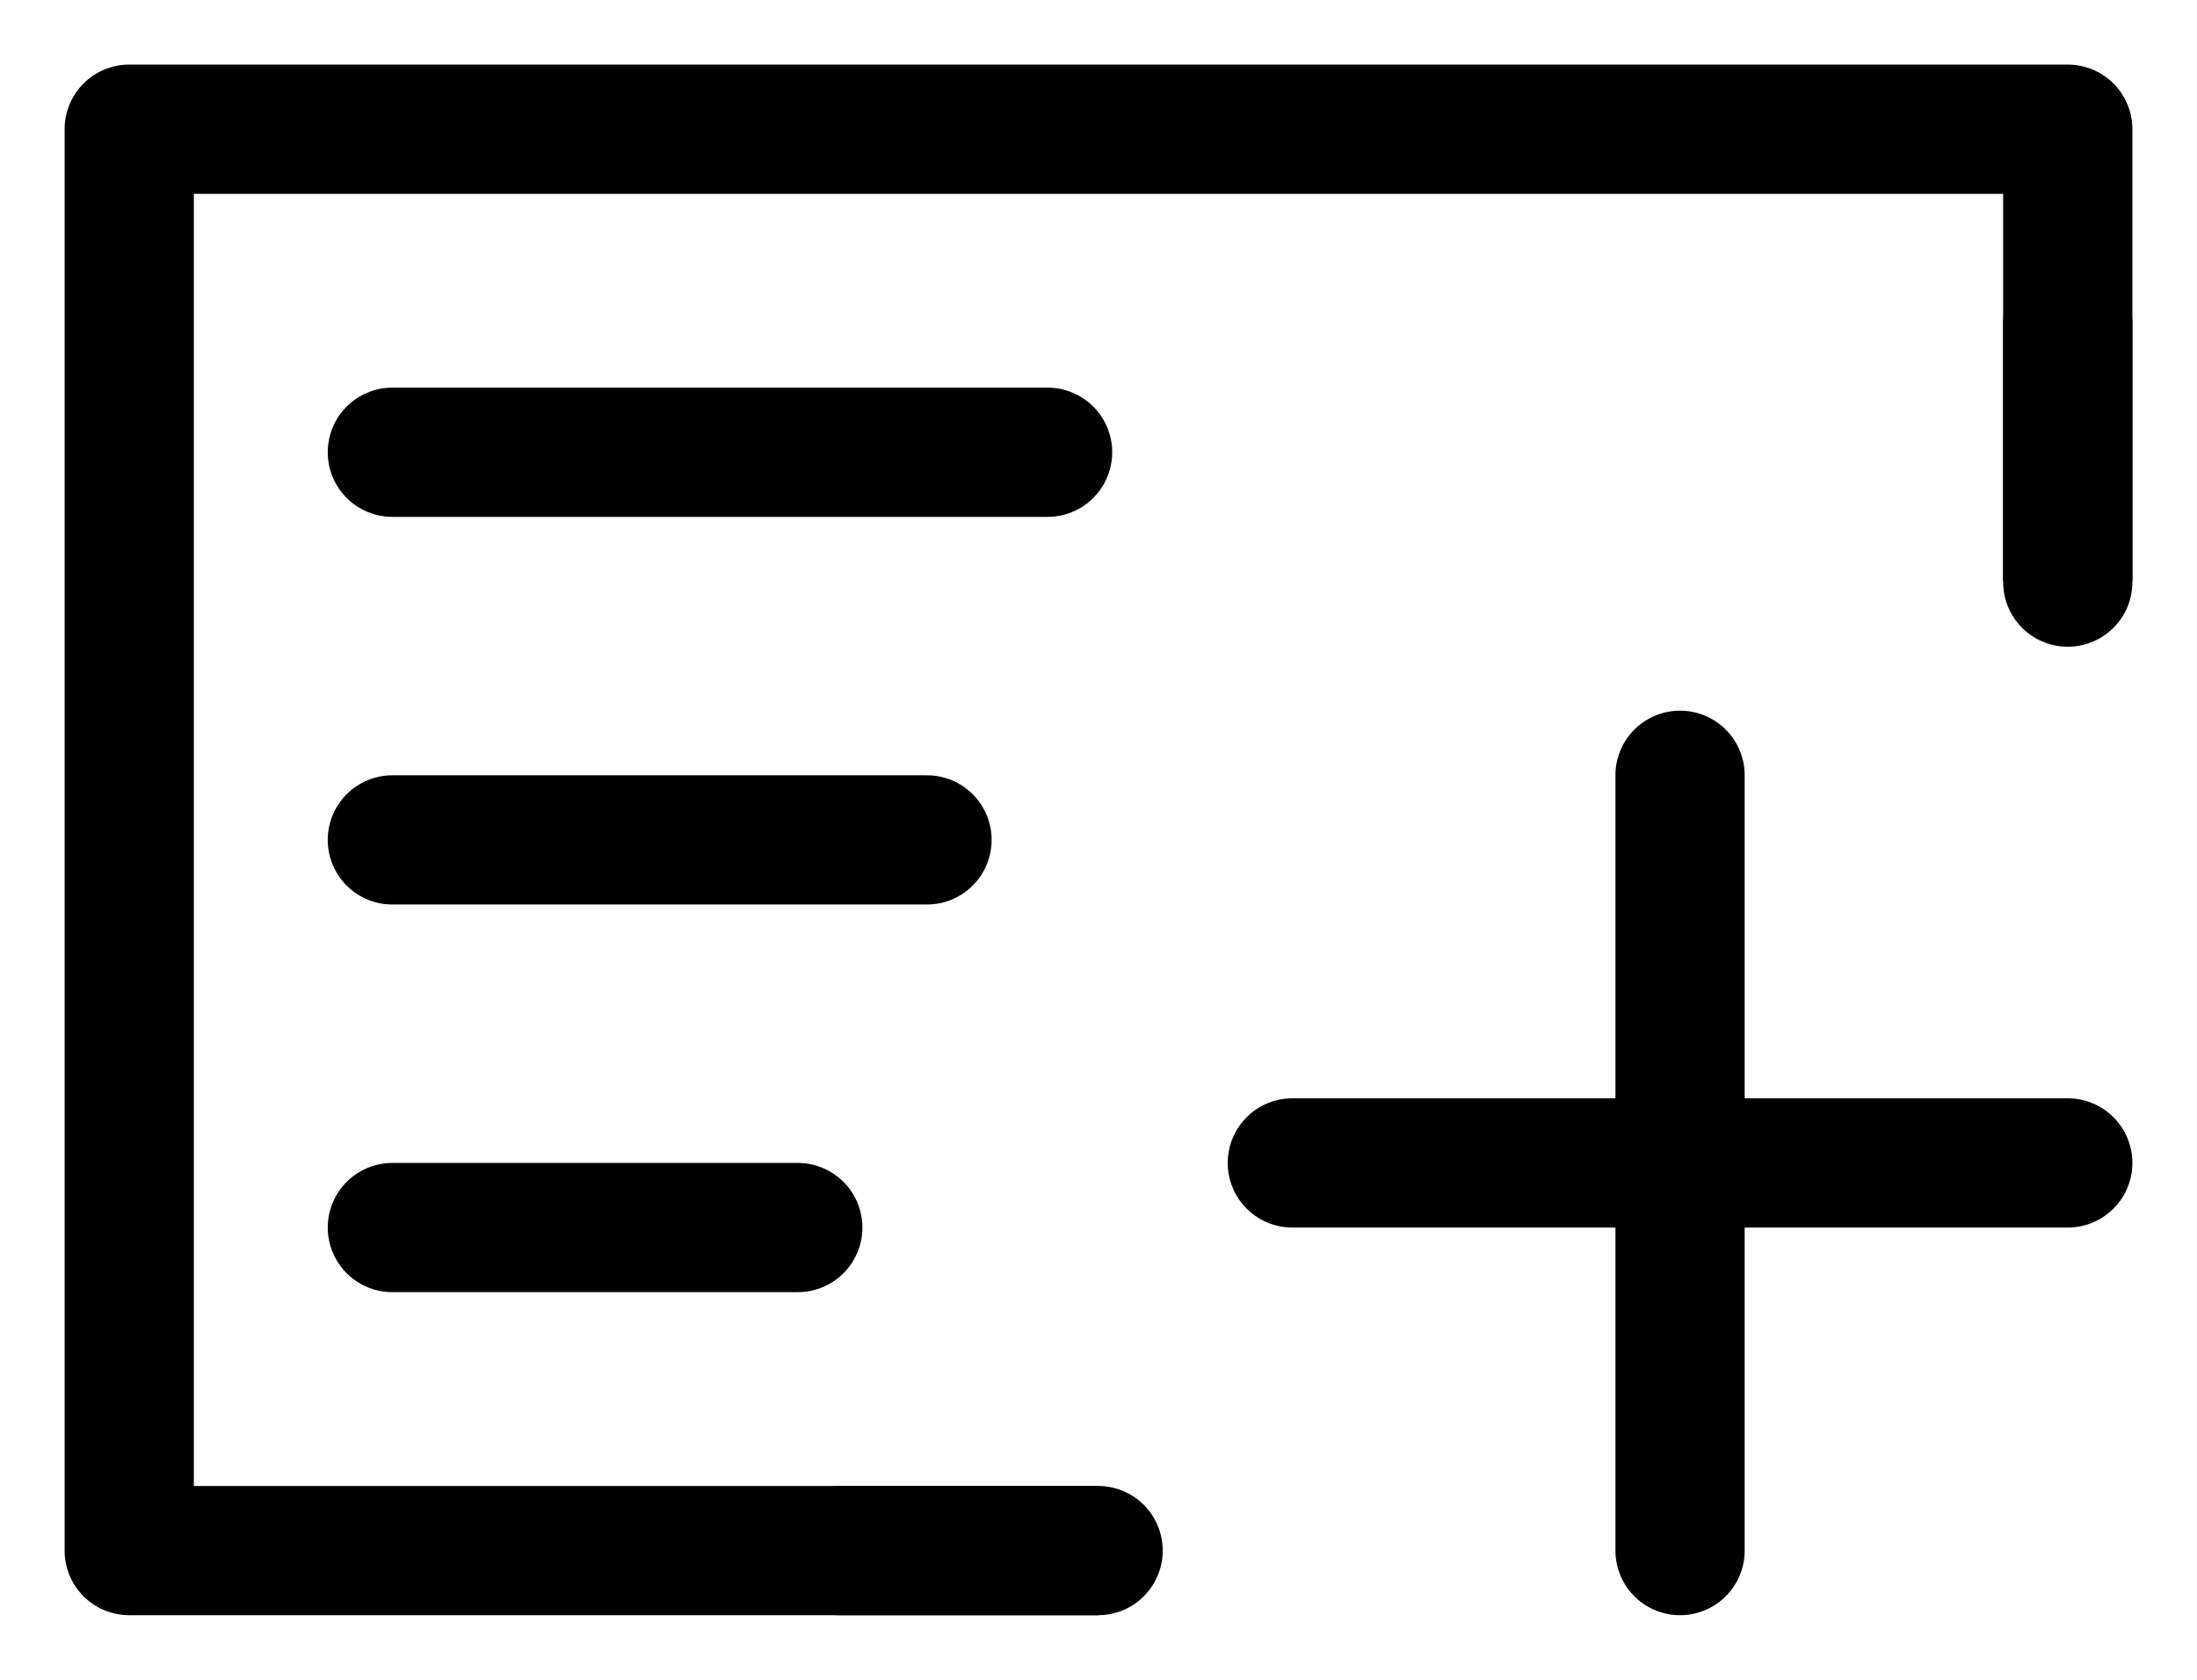 <svg xmlns="http://www.w3.org/2000/svg" width="17" height="13" viewBox="0 0 17 13">
  <g id="add-card-16px" transform="translate(0.5 0.5)">
    <path id="Subtração_7" data-name="Subtração 7" d="M8,12H.5a.5.5,0,0,1-.5-.5V.5A.5.5,0,0,1,.5,0h15a.5.5,0,0,1,.5.5V4H15V1H1V11H8v1Z" transform="translate(0 0)" stroke="rgba(0,0,0,0)" stroke-miterlimit="10" stroke-width="1"/>
    <path id="Caminho_179" data-name="Caminho 179" d="M38,12.5a.5.5,0,0,1-.5.5H35v2.5a.5.5,0,0,1-1,0V13H31.5a.5.5,0,0,1,0-1H34V9.5a.5.5,0,0,1,1,0V12h2.5A.5.5,0,0,1,38,12.5Z" transform="translate(-22 -4)"/>
    <path id="Caminho_272" data-name="Caminho 272" d="M976.148,357.487h2.005" transform="translate(-970.156 -345.987)" fill="none" stroke="#000" stroke-linecap="round" stroke-width="1"/>
    <path id="Caminho_273" data-name="Caminho 273" d="M976.148,357.487h2.005" transform="translate(372.987 -974.148) rotate(90)" fill="none" stroke="#000" stroke-linecap="round" stroke-width="1"/>
    <path id="Caminho_269" data-name="Caminho 269" d="M43.606,3.483h-5.07" transform="translate(-36 -0.483)" fill="none" stroke="#000" stroke-linecap="round" stroke-width="1"/>
    <path id="Caminho_270" data-name="Caminho 270" d="M42.673,3.483H38.536" transform="translate(-36 2.517)" fill="none" stroke="#000" stroke-linecap="round" stroke-width="1"/>
    <path id="Caminho_271" data-name="Caminho 271" d="M41.673,3.483H38.536" transform="translate(-36 5.517)" fill="none" stroke="#000" stroke-linecap="round" stroke-width="1"/>
  </g>
</svg>
